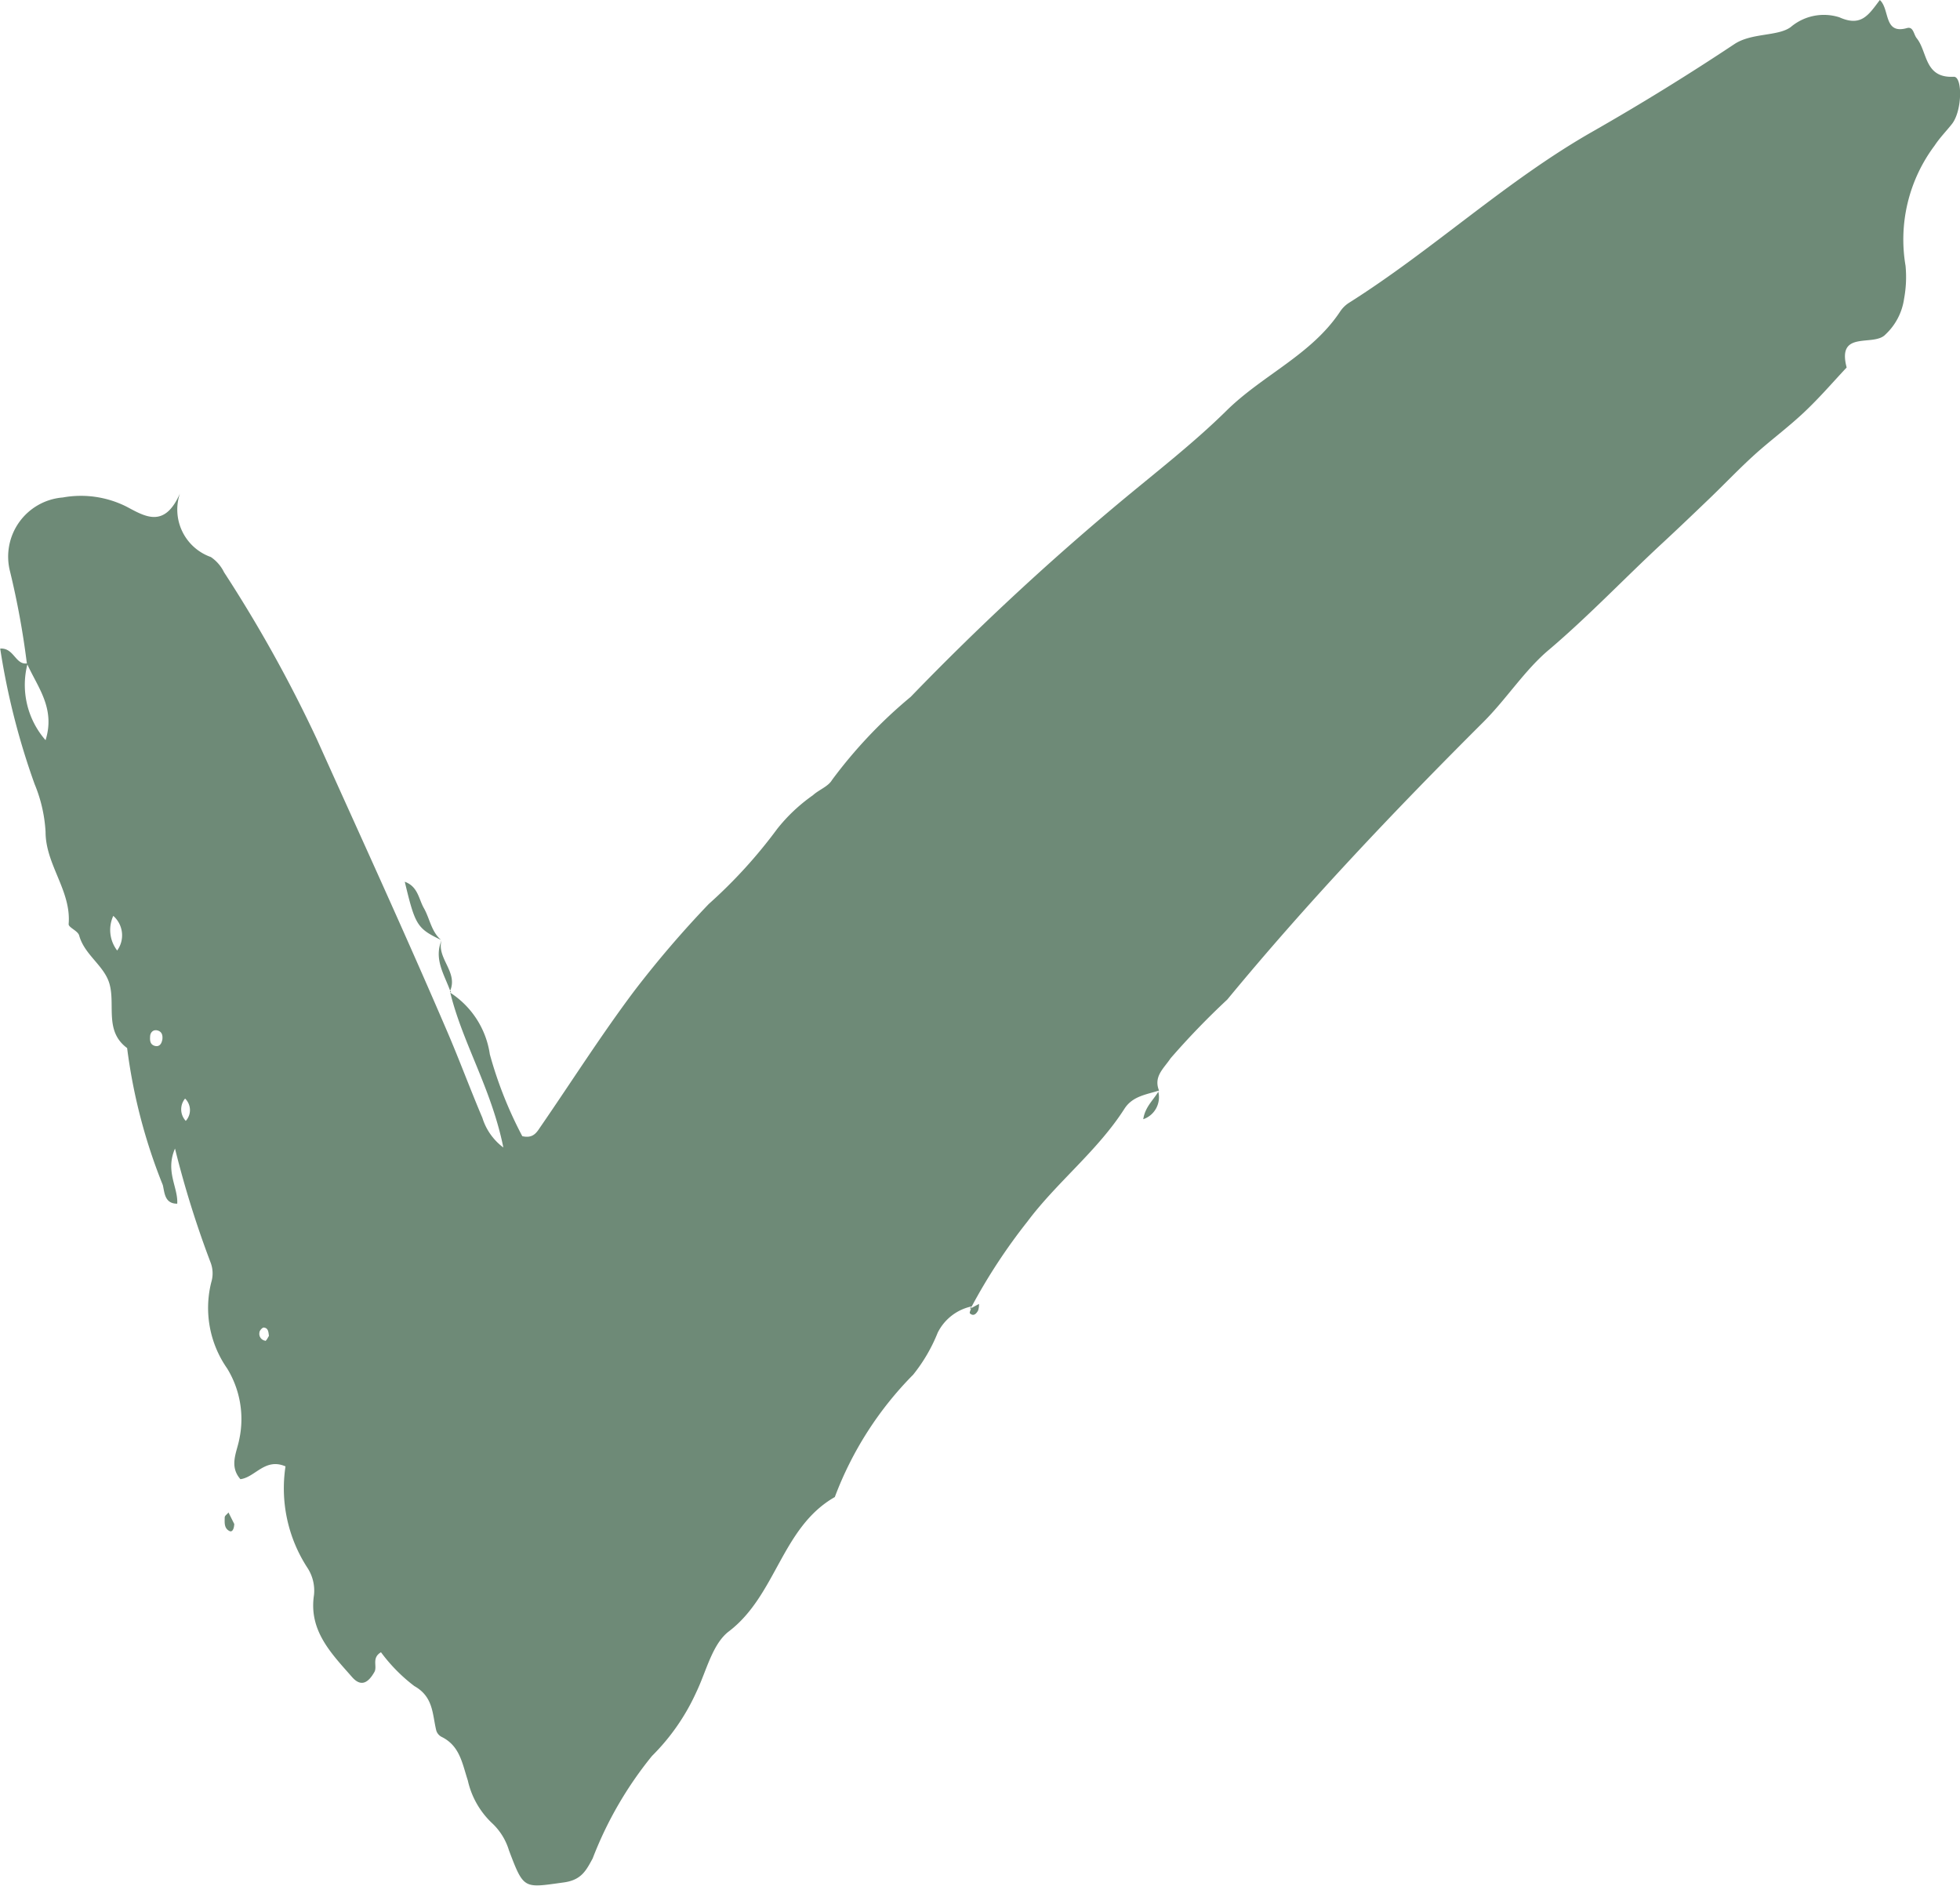 <svg xmlns="http://www.w3.org/2000/svg" width="29.726" height="28.595" viewBox="0 0 29.726 28.595"><path d="M2808.421,214.434l0,0a.012.012,0,0,0,0,0l0-.008,0,0-.01,0,0,0Zm-2.835,3.271-.011,0-.015.028Zm14.895-18.653c-.449.023-.395-.379-.562-.585-.047-.058-.049-.181-.148-.153-.357.1-.256-.286-.411-.426-.173.23-.283.41-.614.262a.777.777,0,0,0-.738.149c-.195.143-.593.084-.854.258q-1.053.7-2.152,1.327c-1.312.747-2.421,1.794-3.7,2.6a.459.459,0,0,0-.13.132c-.435.653-1.174.959-1.722,1.5-.507.5-1.091.949-1.646,1.413a40.442,40.442,0,0,0-3.142,2.925,7.218,7.218,0,0,0-1.193,1.26c-.058.1-.2.149-.289.231a2.579,2.579,0,0,0-.542.51,7.47,7.47,0,0,1-1.039,1.14,15.744,15.744,0,0,0-1.134,1.324c-.5.667-.945,1.368-1.417,2.053-.056.082-.109.183-.277.143a6.139,6.139,0,0,1-.492-1.241,1.341,1.341,0,0,0-.6-.934c.188.766.624,1.454.805,2.347a.889.889,0,0,1-.318-.45c-.186-.437-.35-.883-.537-1.317-.637-1.484-1.311-2.952-1.974-4.425a20.712,20.712,0,0,0-1.407-2.53.592.592,0,0,0-.2-.231.763.763,0,0,1-.469-.964c-.234.535-.53.349-.81.2a1.54,1.54,0,0,0-.967-.139.9.9,0,0,0-.8,1.121,12.357,12.357,0,0,1,.255,1.393h.008l0,.017c.157.348.427.667.276,1.149a1.273,1.273,0,0,1-.276-1.149l0-.006s0-.006,0-.01c-.182.031-.2-.238-.412-.224a10.983,10.983,0,0,0,.522,2.055,2.206,2.206,0,0,1,.166.724c0,.5.393.894.35,1.4,0,.052.141.1.16.172.081.295.38.455.459.731.093.323-.08.718.268.975a8.387,8.387,0,0,0,.541,2.077c.028.115.026.283.219.283.015-.249-.185-.488-.034-.836a15.066,15.066,0,0,0,.54,1.728.462.462,0,0,1,.01.3,1.6,1.6,0,0,0,.241,1.306,1.469,1.469,0,0,1,.183,1.079c-.037.193-.156.4.018.6.225-.028.373-.329.684-.194a2.208,2.208,0,0,0,.332,1.537.631.631,0,0,1,.1.414c-.082.542.265.887.578,1.244.144.164.254.071.338-.077.049-.086-.047-.212.1-.3a2.524,2.524,0,0,0,.506.513c.292.164.272.427.333.675a.162.162,0,0,0,.078.094c.279.136.314.4.4.662a1.271,1.271,0,0,0,.363.643.932.932,0,0,1,.261.417c.227.6.223.57.833.486.27-.037.339-.186.436-.362a5.7,5.7,0,0,1,.9-1.555,3.252,3.252,0,0,0,.672-.967c.153-.317.242-.73.494-.922.721-.549.8-1.577,1.607-2.037a5.266,5.266,0,0,1,1.189-1.856,2.487,2.487,0,0,0,.371-.635.748.748,0,0,1,.517-.4,8.676,8.676,0,0,1,.844-1.286c.449-.6,1.063-1.071,1.472-1.711.124-.193.334-.214.524-.276-.086-.214.074-.336.175-.488a11.781,11.781,0,0,1,.861-.892c1.217-1.475,2.531-2.859,3.884-4.208.353-.352.63-.792,1-1.1.6-.51,1.142-1.082,1.719-1.616.244-.226.485-.457.725-.687.224-.216.439-.442.67-.651s.513-.418.753-.645.429-.449.642-.676c-.152-.576.41-.309.588-.5a.917.917,0,0,0,.283-.543,1.8,1.8,0,0,0,.022-.5,2.373,2.373,0,0,1,.439-1.819c.081-.123.177-.219.264-.329C2820.612,199.569,2820.616,199.045,2820.481,199.052ZM2792.627,212.3a.511.511,0,0,1-.059-.525A.392.392,0,0,1,2792.627,212.3Zm.683,1.357c-.011.065-.051.11-.119.087s-.068-.086-.064-.145.049-.107.118-.085S2793.32,213.6,2793.311,213.66Zm.356,1.225a.256.256,0,0,1-.009-.337A.243.243,0,0,1,2793.666,214.885Zm1.205,3.334a.105.105,0,0,1-.086-.125c0-.028.045-.076.065-.074.071.006.071.072.079.126C2794.911,218.172,2794.887,218.222,2794.872,218.219Zm2.808-5.3,0-.006c0,.005,0,.011-.006.016l0,0,.016.01c0-.008,0-.015-.006-.023Zm-.69-1.658c.157.657.187.708.55.882-.148-.127-.17-.322-.259-.48C2797.2,211.522,2797.191,211.331,2796.99,211.258Zm.55.882.006.006s0,0,0,0h0v0Zm-3.281,8.751c0,.077-.014.168.072.211.037.019.068-.017.073-.106l-.088-.176C2794.3,220.844,2794.259,220.868,2794.259,220.892Zm14.159-6.45c-.078.131-.2.231-.228.417A.352.352,0,0,0,2808.417,214.441Zm-10.871-2.294h0c-.118.284.042.517.131.763C2797.8,212.627,2797.471,212.418,2797.546,212.147Zm8.014,5.655c.058.053.1,0,.124-.043a.287.287,0,0,0,.014-.1l-.118.063C2805.567,217.757,2805.551,217.793,2805.56,217.8Zm0-.066.018-.01.008-.021Z" transform="translate(-2790.85 -197.888)" fill="#6e8a77" fill-rule="evenodd"/></svg>